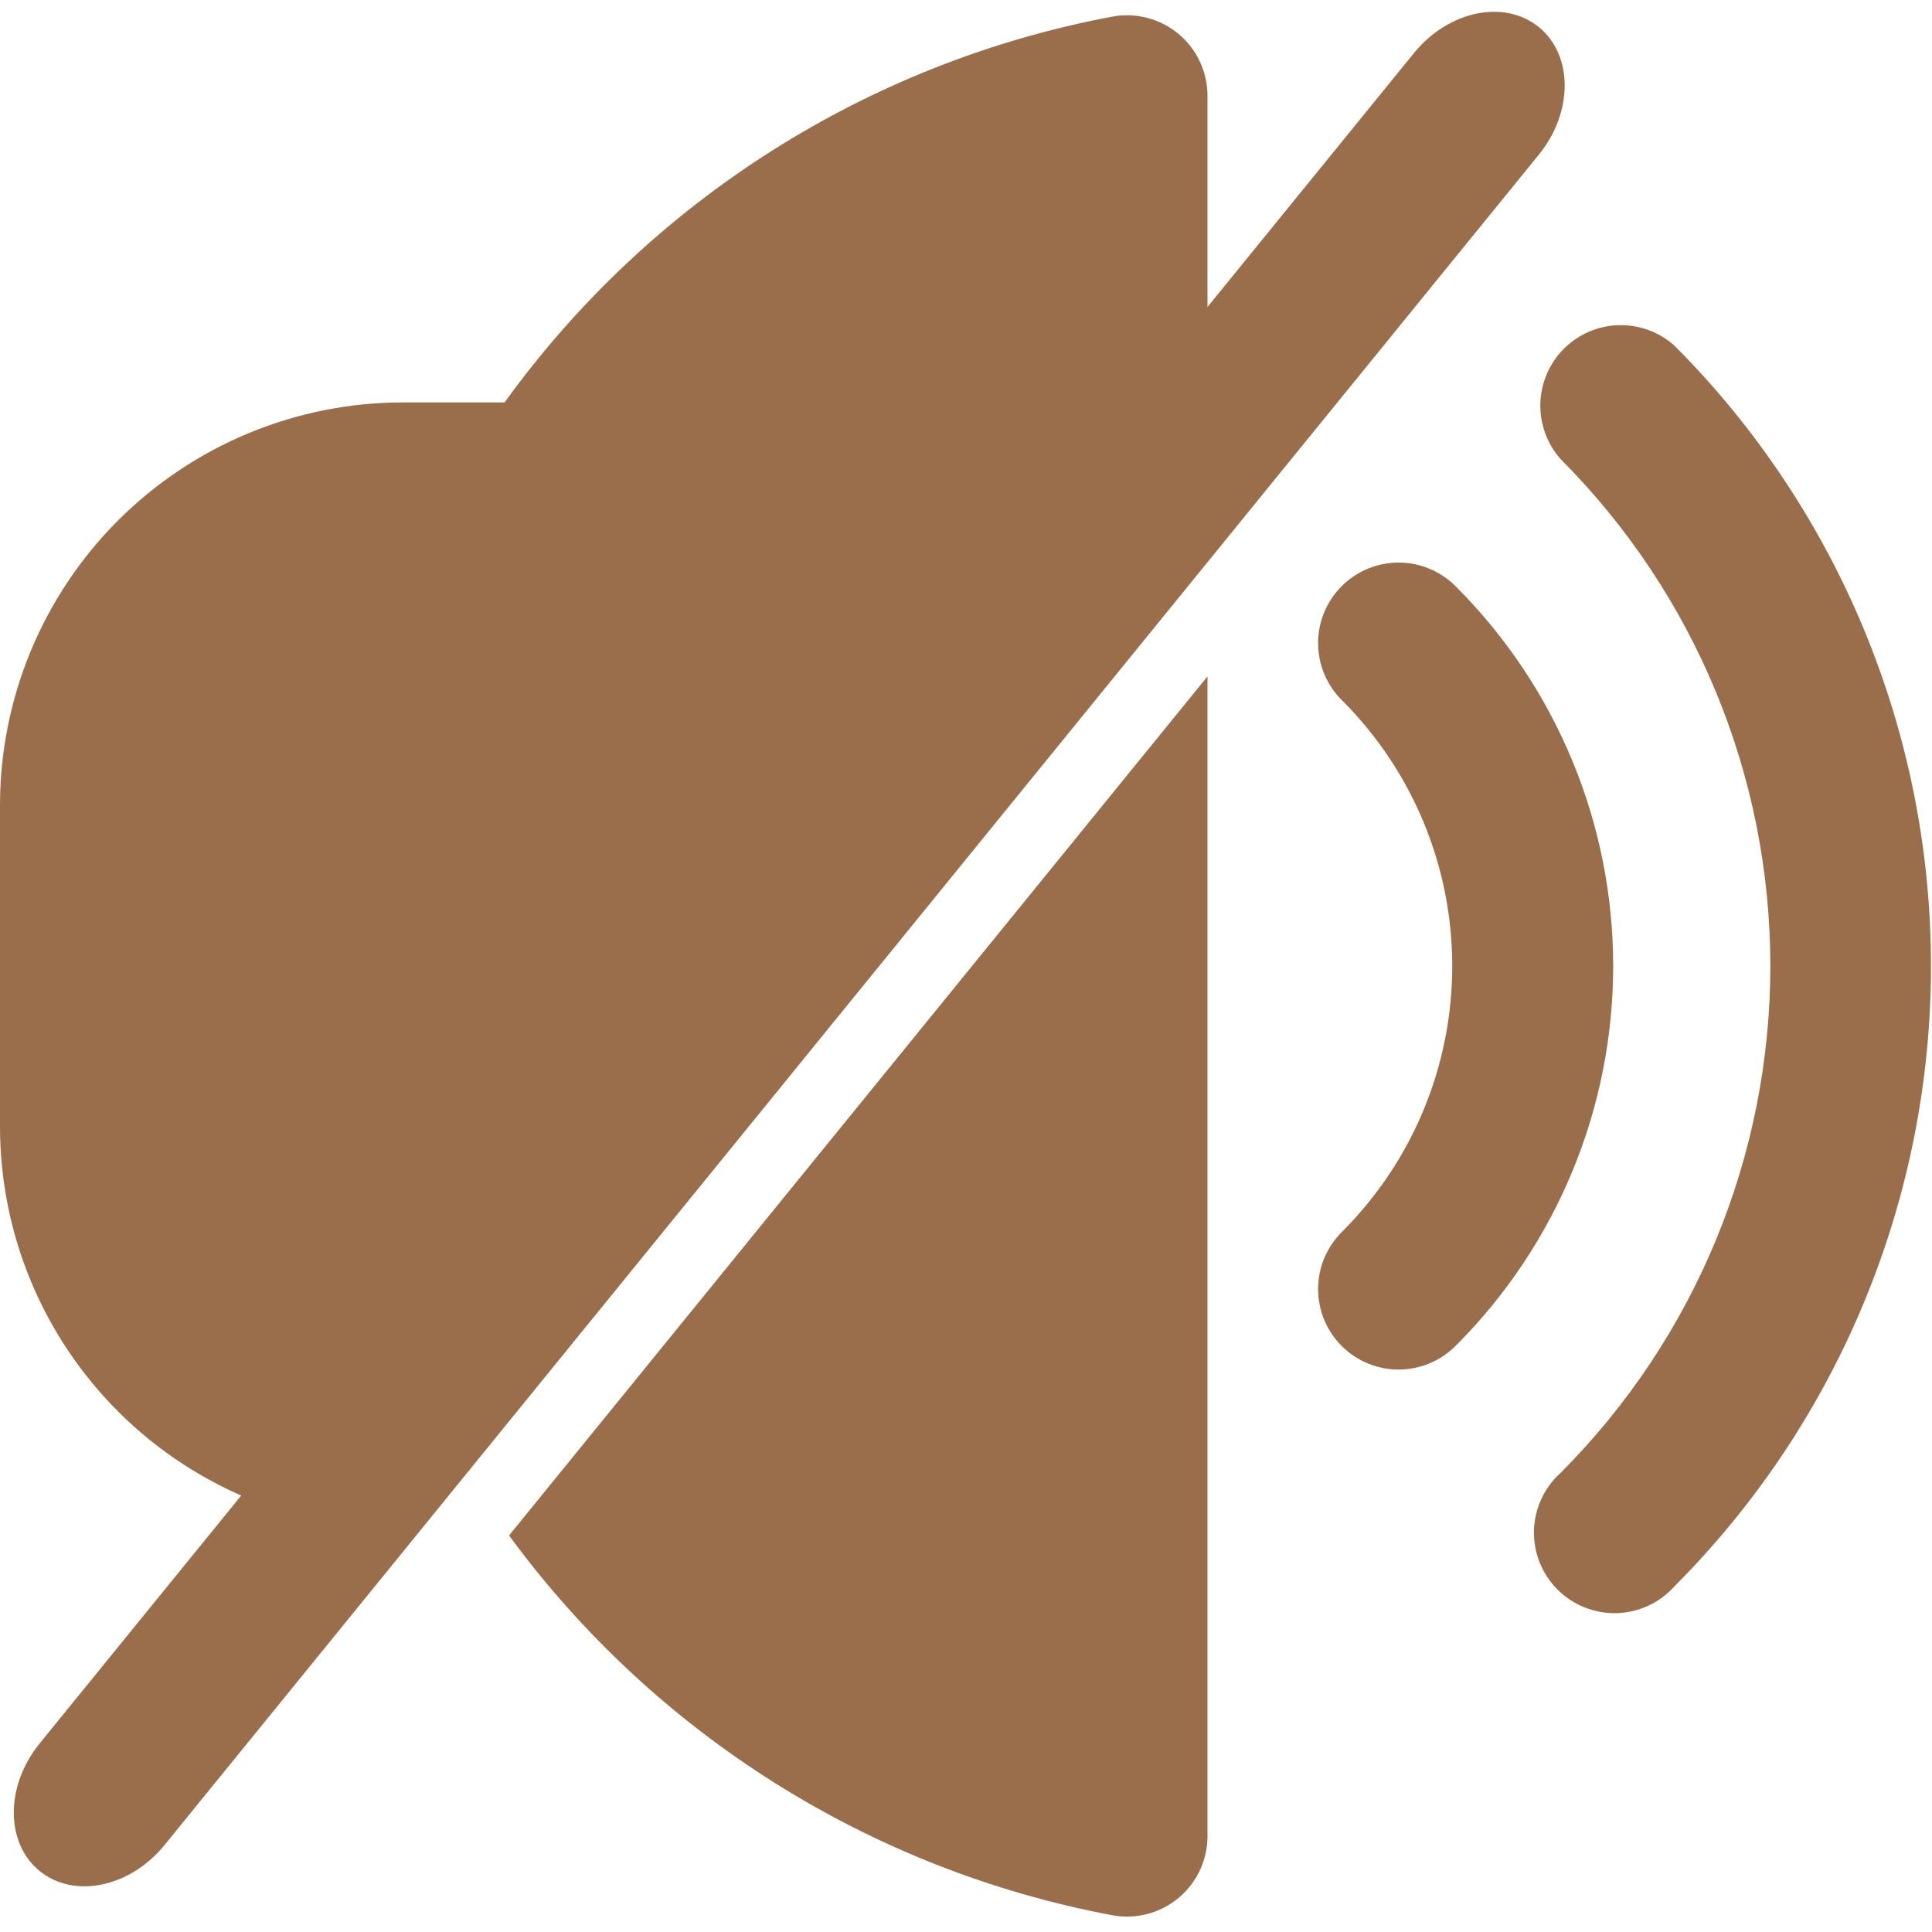 <?xml version="1.0" encoding="UTF-8"?> <svg xmlns="http://www.w3.org/2000/svg" width="276" height="276" viewBox="0 0 276 276" fill="none"><g clip-path="url(#clip0_48_107)"><path d="M239.198 49.367C237.004 47.411 234.145 46.37 231.207 46.456C228.27 46.542 225.477 47.75 223.402 49.831C221.327 51.912 220.127 54.708 220.049 57.646C219.971 60.584 221.021 63.44 222.983 65.628C242.144 84.838 252.905 110.864 252.905 137.997C252.905 165.13 242.144 191.156 222.983 210.367C221.815 211.408 220.872 212.676 220.211 214.094C219.55 215.512 219.186 217.05 219.14 218.613C219.094 220.177 219.367 221.734 219.944 223.188C220.52 224.642 221.387 225.964 222.492 227.071C223.596 228.179 224.915 229.05 226.368 229.63C227.82 230.211 229.376 230.489 230.94 230.447C232.504 230.406 234.043 230.046 235.463 229.389C236.882 228.732 238.153 227.793 239.198 226.628C262.671 203.104 275.854 171.229 275.854 137.997C275.854 104.765 262.671 72.89 239.198 49.367V49.367Z" fill="#9A6E4A"></path><path d="M208.071 83.879C207.01 82.781 205.741 81.905 204.338 81.302C202.935 80.699 201.426 80.382 199.899 80.369C198.372 80.355 196.858 80.646 195.445 81.225C194.031 81.803 192.747 82.657 191.668 83.737C190.588 84.816 189.734 86.1 189.156 87.514C188.577 88.927 188.286 90.441 188.3 91.968C188.313 93.495 188.63 95.004 189.233 96.407C189.836 97.81 190.712 99.079 191.81 100.14C201.834 110.194 207.463 123.812 207.463 138.009C207.463 152.207 201.834 165.825 191.81 175.879C190.712 176.94 189.836 178.209 189.233 179.612C188.63 181.015 188.313 182.524 188.3 184.051C188.286 185.578 188.577 187.092 189.156 188.505C189.734 189.919 190.588 191.203 191.668 192.282C192.747 193.362 194.031 194.216 195.445 194.794C196.858 195.373 198.372 195.664 199.899 195.65C201.426 195.637 202.935 195.32 204.338 194.717C205.741 194.114 207.01 193.238 208.071 192.14C222.404 177.771 230.453 158.305 230.453 138.009C230.453 117.714 222.404 98.248 208.071 83.879V83.879Z" fill="#9A6E4A"></path><path d="M23.512 263.569L219.83 22.099C224.759 16.037 224.759 7.875 219.831 3.869C214.903 -0.138 206.913 1.528 201.985 7.59L5.667 249.059C0.738 255.121 0.738 263.283 5.666 267.29C10.594 271.297 18.584 269.631 23.512 263.569Z" fill="#9A6E4A"></path><path d="M172.5 262.306C172.499 263.992 172.128 265.657 171.412 267.184C170.696 268.71 169.653 270.06 168.357 271.139C167.062 272.218 165.544 272.998 163.913 273.425C162.282 273.852 160.577 273.916 158.919 273.611C124.328 267.119 93.519 247.712 72.723 219.352L172.5 96.628V262.306ZM158.919 2.371C160.577 2.066 162.282 2.13 163.913 2.557C165.544 2.984 167.062 3.765 168.357 4.843C169.653 5.922 170.696 7.272 171.412 8.798C172.128 10.325 172.499 11.99 172.5 13.676V60.169L44.925 217.084C34.379 214.71 24.625 209.393 16.861 201.629C6.082 190.85 0.018 176.235 0 160.991V114.991C0.018 99.746 6.082 85.132 16.861 74.353C27.641 63.574 42.256 57.509 57.5 57.491H72.082C92.889 28.663 123.977 8.93 158.919 2.371Z" fill="#9A6E4A"></path></g><defs><clipPath id="clip0_48_107"><rect width="276" height="276" fill="white"></rect></clipPath></defs></svg> 